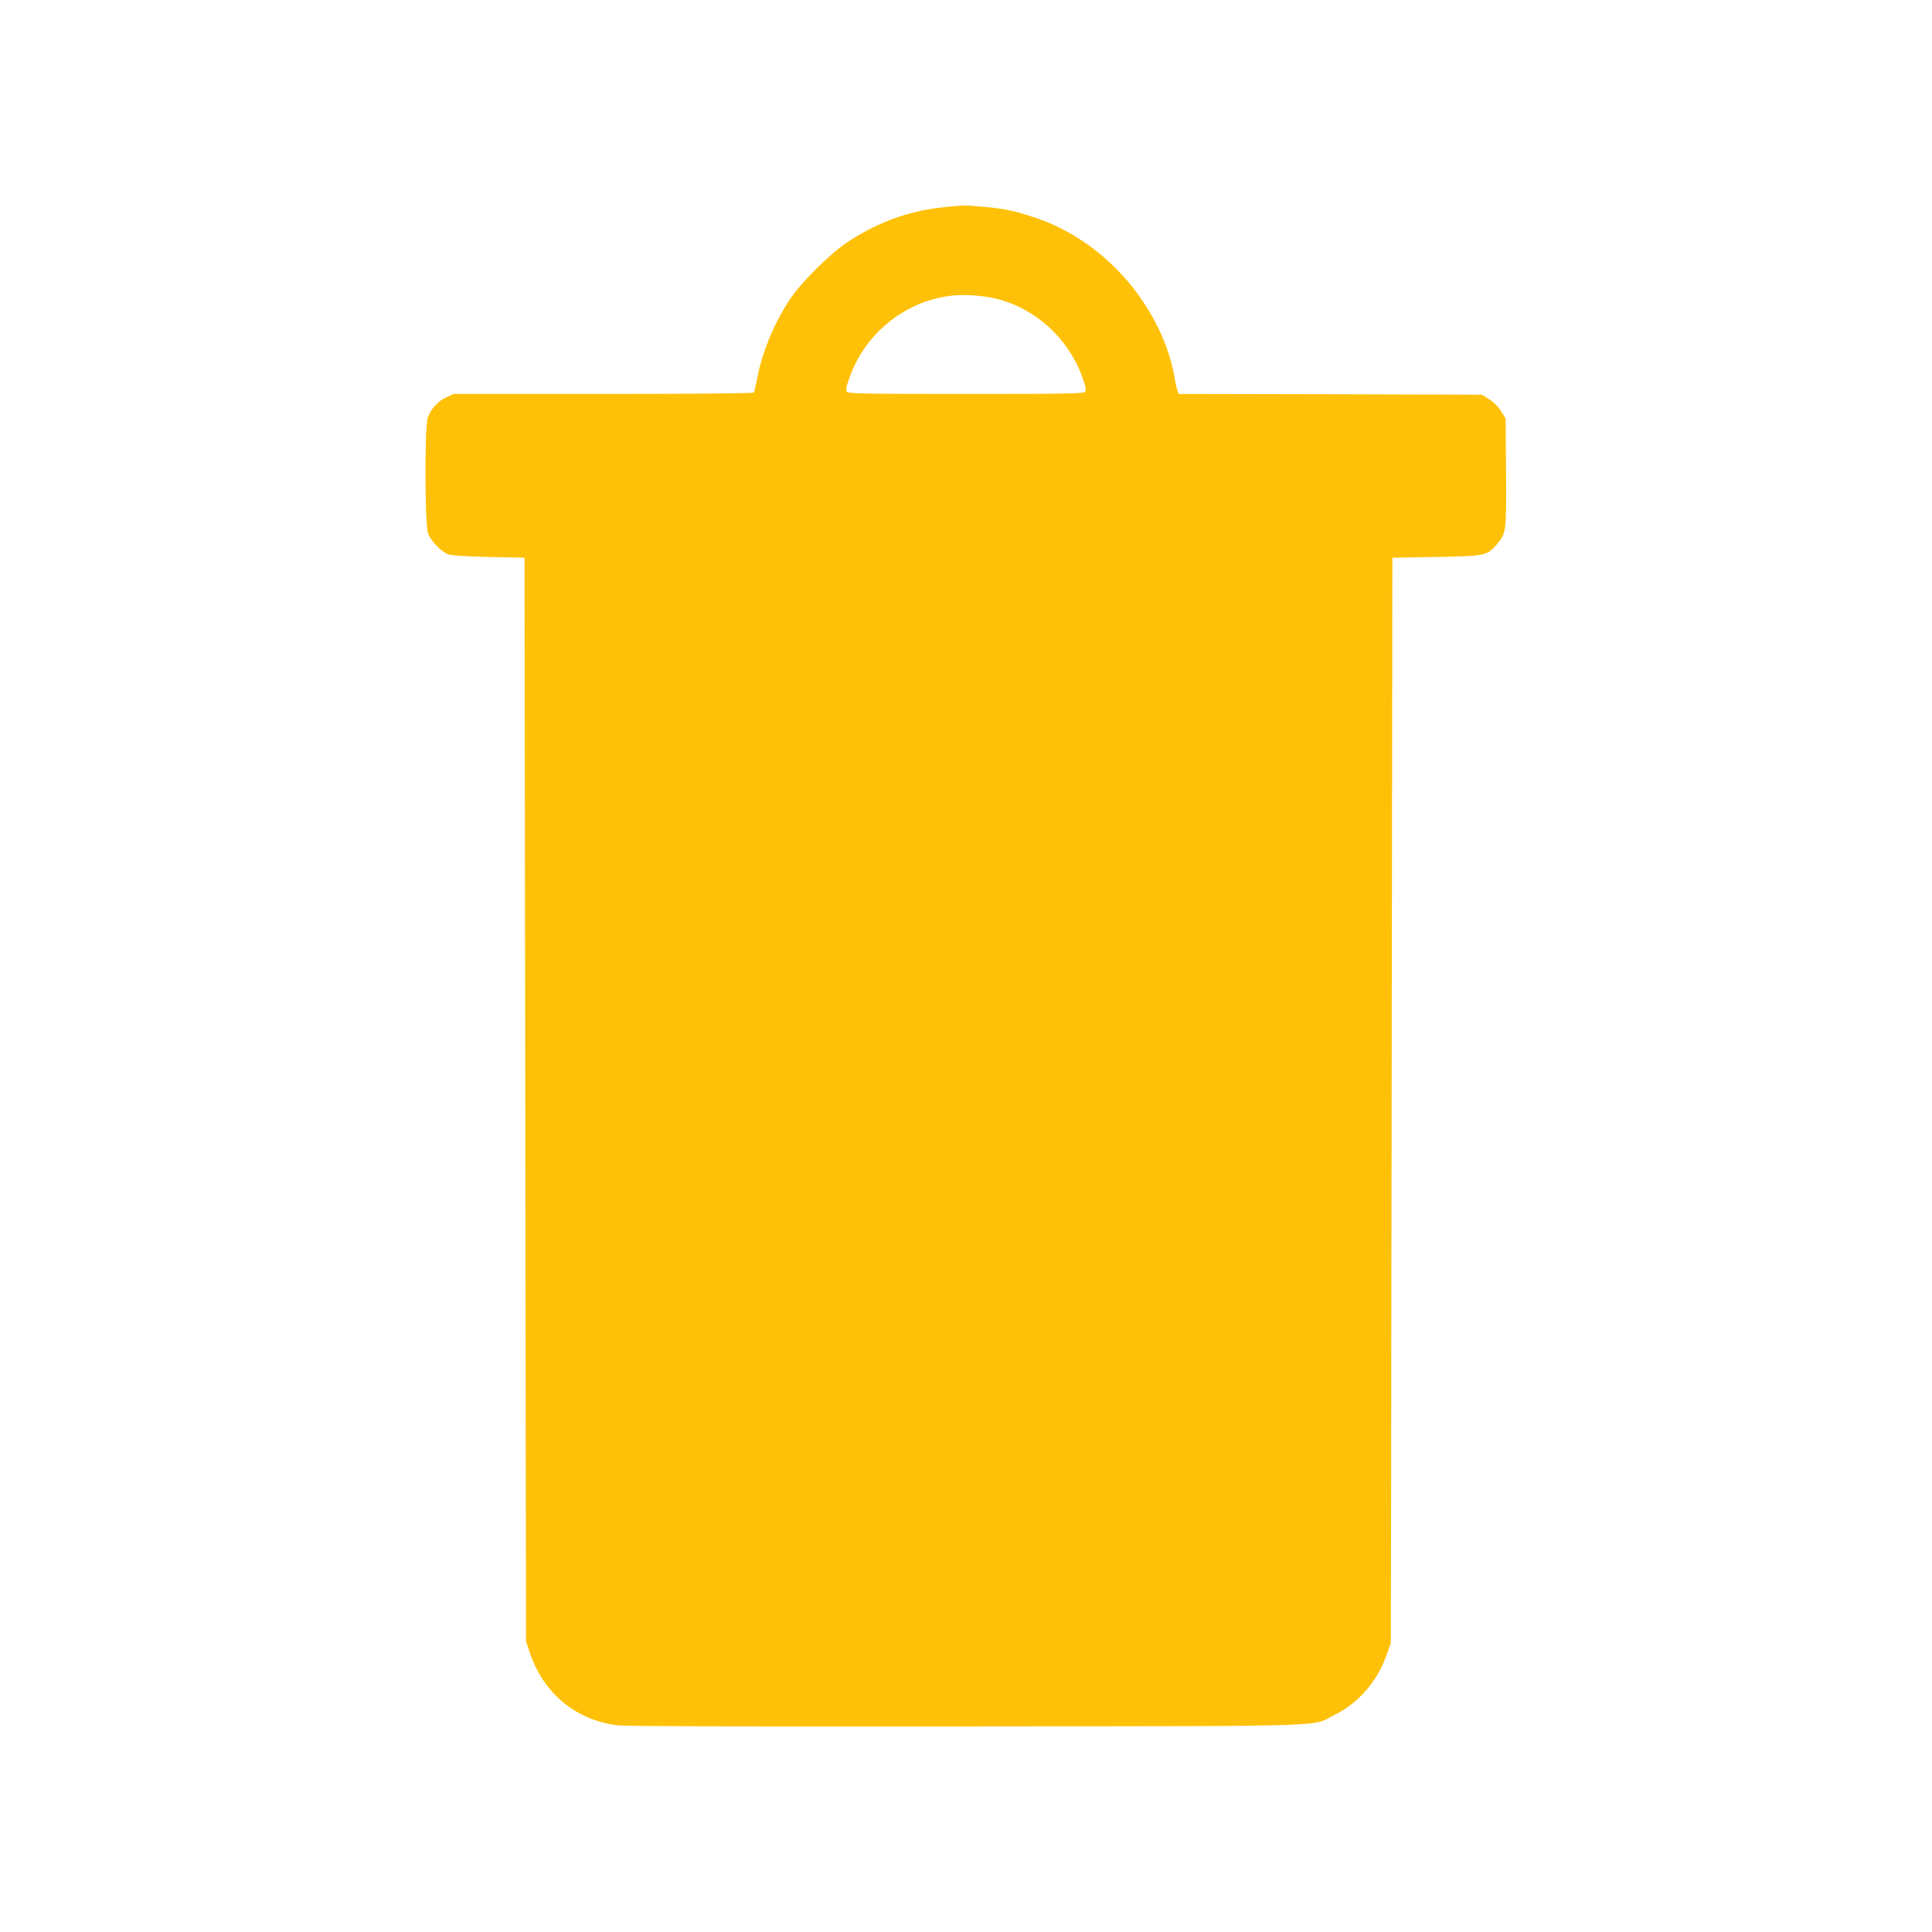 <?xml version="1.0" standalone="no"?>
<!DOCTYPE svg PUBLIC "-//W3C//DTD SVG 20010904//EN"
 "http://www.w3.org/TR/2001/REC-SVG-20010904/DTD/svg10.dtd">
<svg version="1.0" xmlns="http://www.w3.org/2000/svg"
 width="1280pt" height="1280pt" viewBox="0 0 1280 1280"
 preserveAspectRatio="xMidYMid meet">
<g transform="translate(0,1280) scale(0.1,-0.1)"
fill="#ffc107" stroke="none">
<path d="M6270 11429 c-236 -22 -446 -96 -651 -230 -116 -76 -312 -270 -387
-384 -104 -157 -183 -349 -216 -525 -9 -45 -18 -86 -22 -91 -3 -5 -411 -9
-997 -9 l-992 0 -51 -24 c-56 -26 -98 -74 -120 -133 -21 -60 -20 -703 2 -766
16 -48 82 -118 132 -139 17 -8 115 -14 267 -18 l240 -5 5 -3590 5 -3590 27
-80 c91 -266 306 -443 582 -476 51 -6 897 -9 2316 -7 2510 3 2270 -4 2437 79
154 77 276 218 337 388 l31 86 5 3595 5 3595 290 5 c328 6 334 7 404 86 60 69
62 87 59 480 l-3 351 -30 49 c-19 30 -49 60 -79 79 l-49 30 -1004 3 -1004 2
-8 23 c-5 12 -14 52 -20 89 -42 245 -180 506 -373 704 -165 169 -354 289 -568
358 -129 42 -184 53 -325 66 -120 11 -121 11 -245 -1z m338 -610 c258 -66 473
-265 564 -521 22 -62 26 -84 17 -94 -10 -12 -141 -14 -789 -14 -648 0 -779 2
-789 14 -9 10 -5 32 17 94 102 289 360 500 659 541 90 13 229 4 321 -20z"/>
</g>
</svg>
